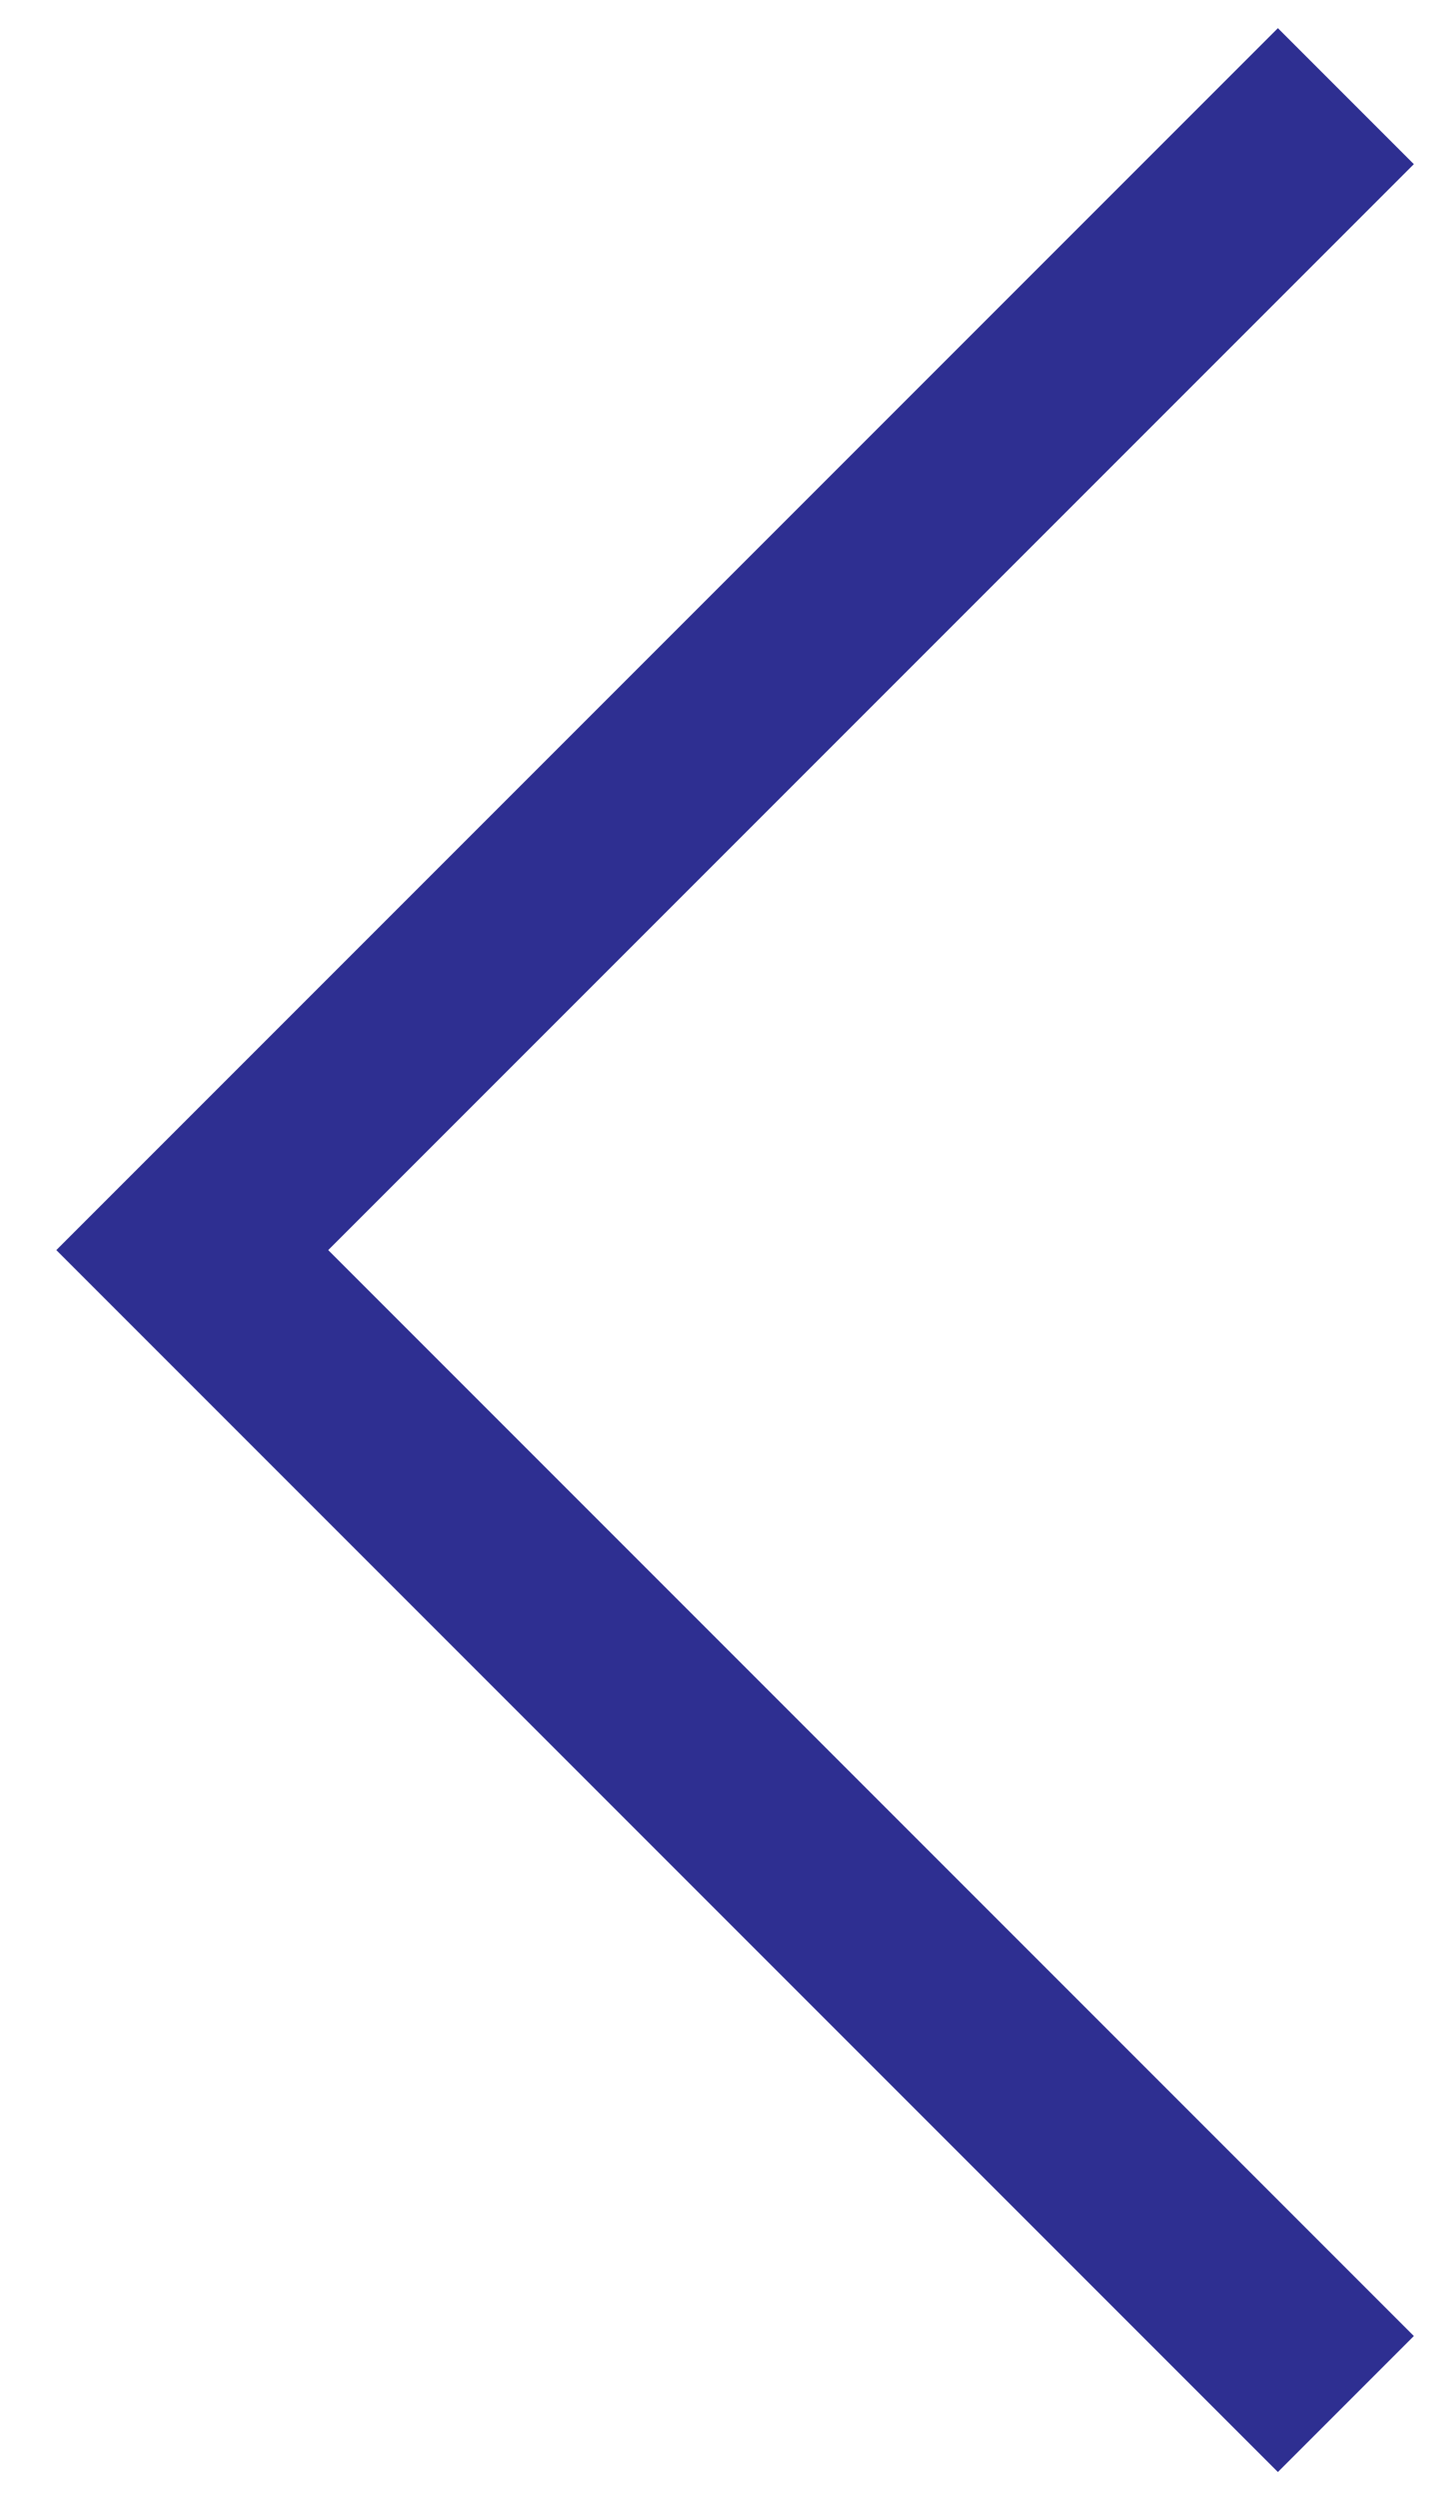 <?xml version="1.0" encoding="UTF-8"?><svg version="1.1" width="15px" height="26px" viewBox="0 0 15.0 26.0" xmlns="http://www.w3.org/2000/svg" xmlns:xlink="http://www.w3.org/1999/xlink"><defs><clipPath id="i0"><path d="M1920,0 L1920,4239 L0,4239 L0,0 L1920,0 Z"></path></clipPath></defs><g transform="translate(-980.0 -1401.0)"><g clip-path="url(#i0)"><g transform="translate(994.0 1426.0) rotate(90) scale(-1.0 1.0)"><path d="M0,0 L12,12 C17.864,6.136 21.864,2.136 24,0" stroke="#2E2F91" stroke-width="2" fill="none" stroke-miterlimit="10"></path></g></g></g></svg>